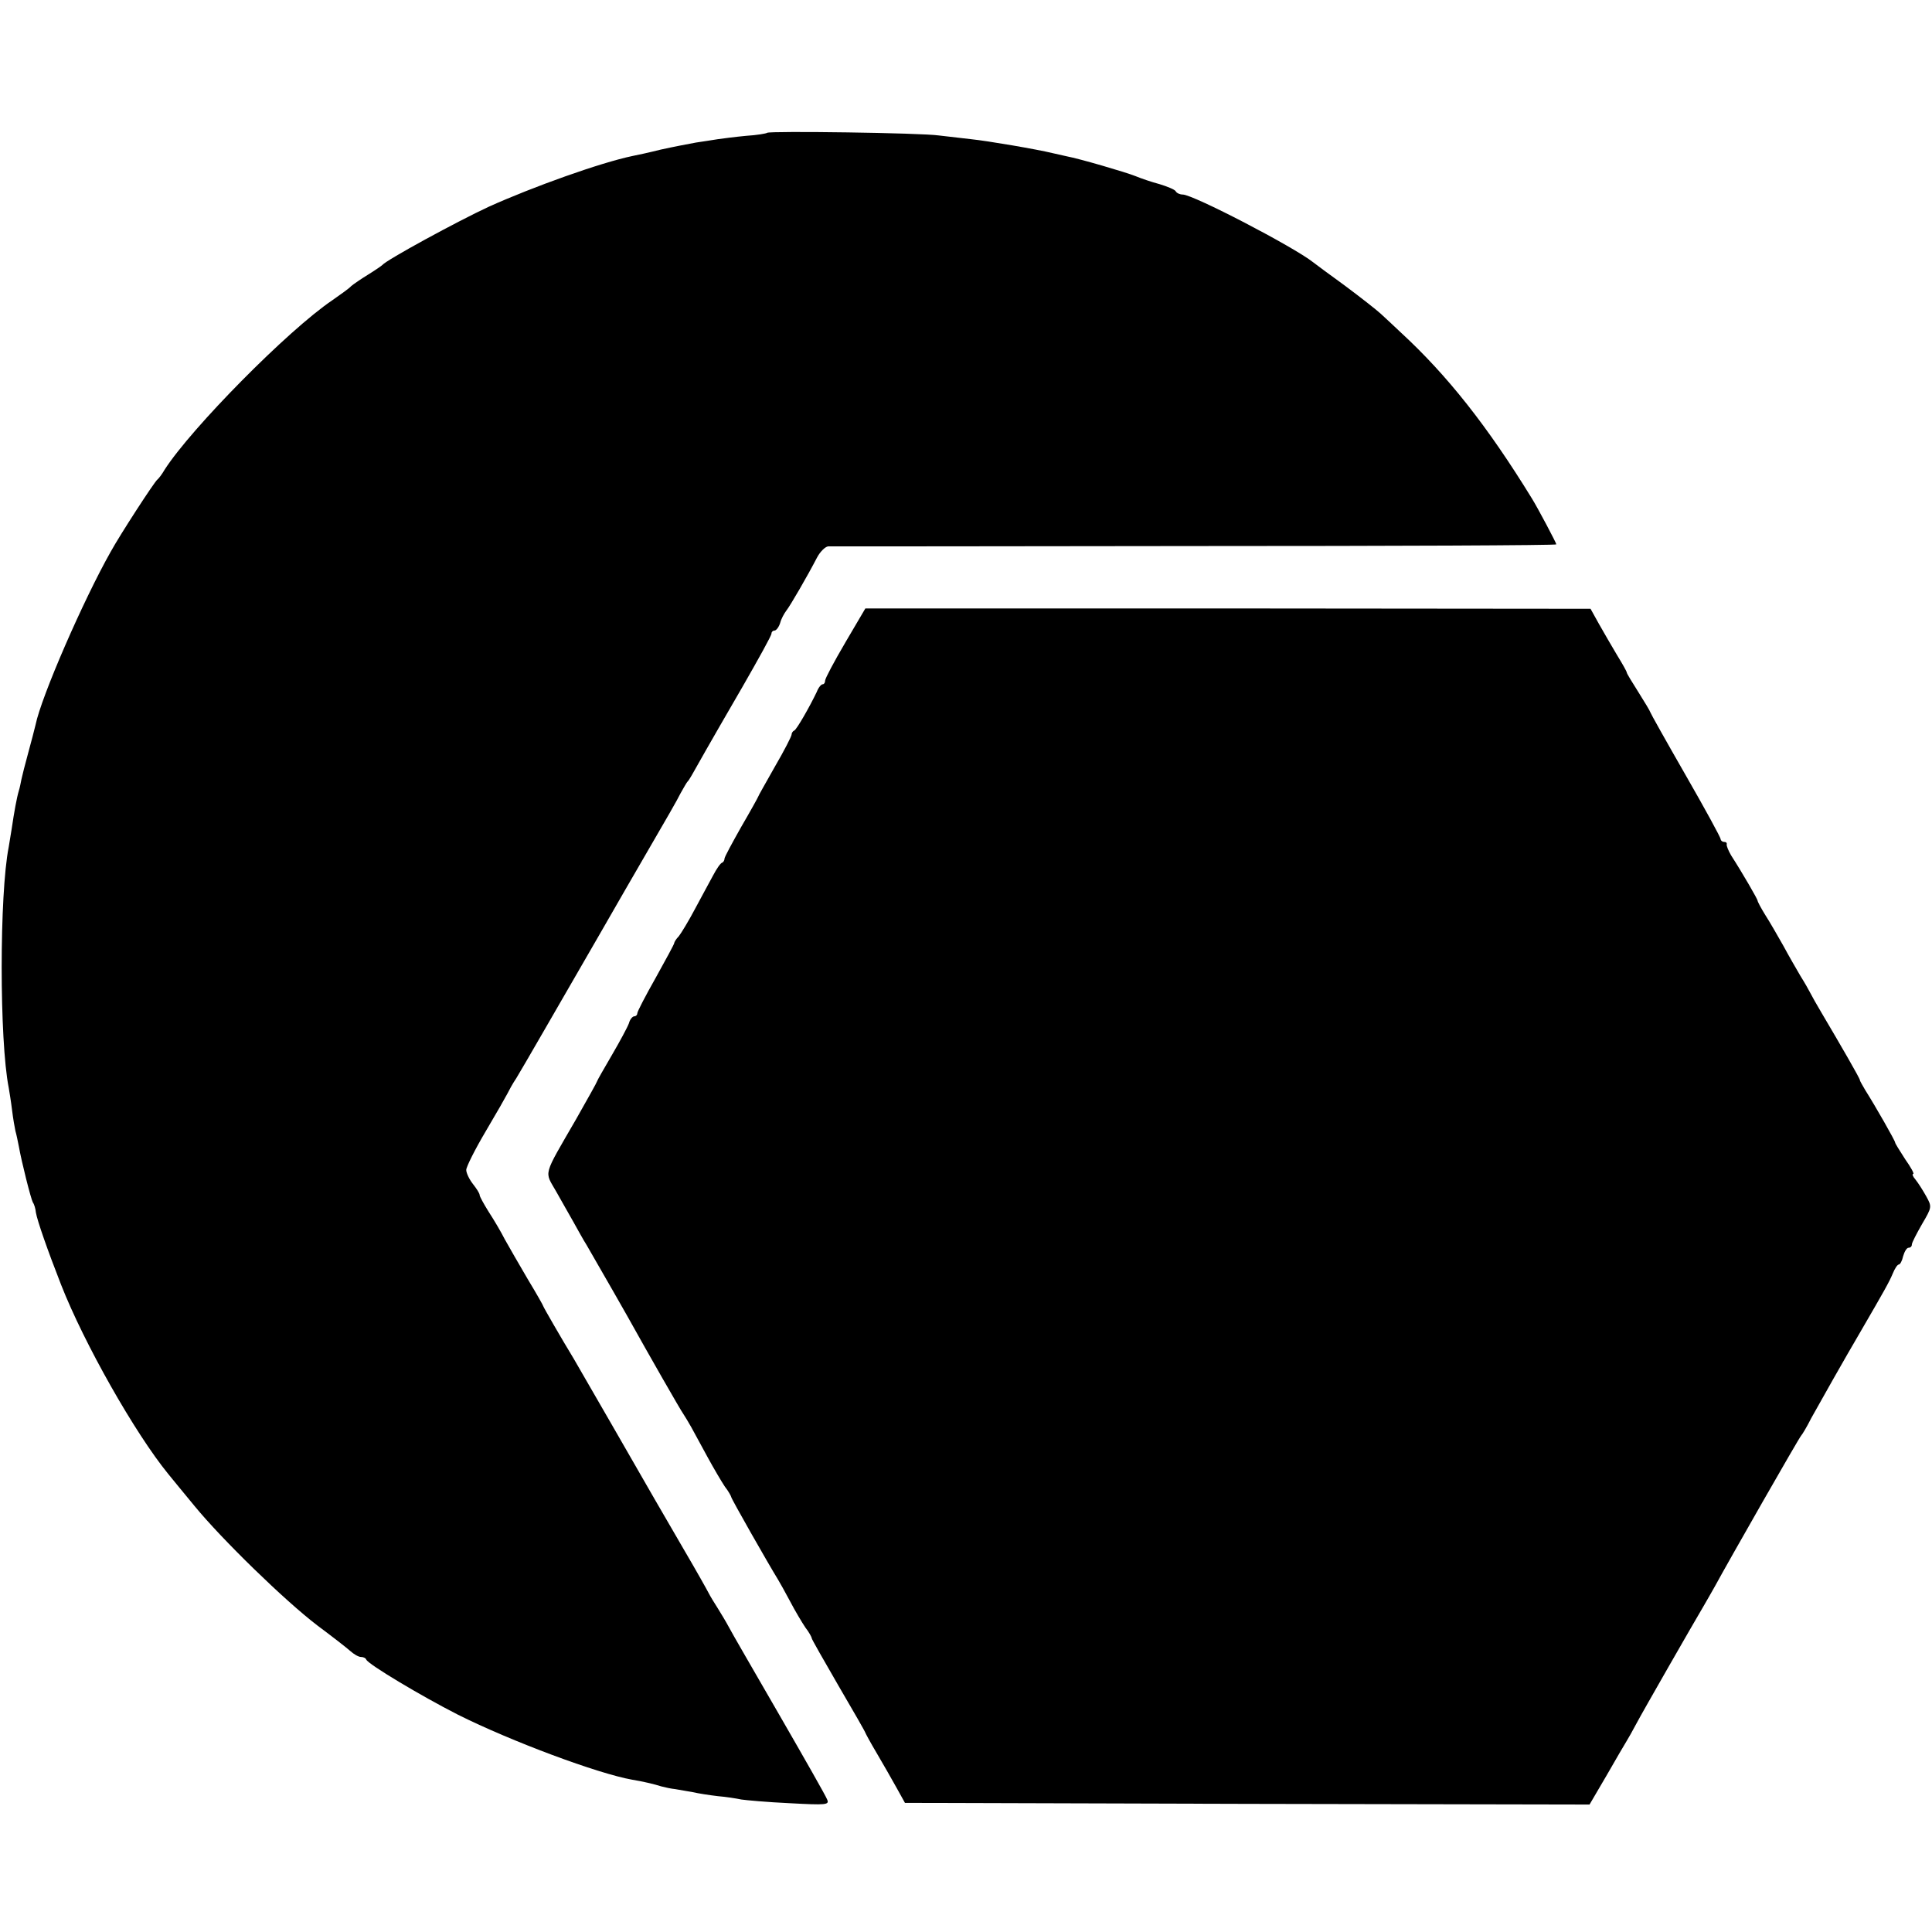 <?xml version="1.0" standalone="no"?>
<!DOCTYPE svg PUBLIC "-//W3C//DTD SVG 20010904//EN"
 "http://www.w3.org/TR/2001/REC-SVG-20010904/DTD/svg10.dtd">
<svg version="1.0" xmlns="http://www.w3.org/2000/svg"
 width="576pt" height="576pt" viewBox="0 0 576 576"
 preserveAspectRatio="xMidYMid meet">
<g transform="translate(0,576) scale(0.1,-0.1)"
fill="#000000" stroke="none">
<path d="M2287 5364 c-2 -2 -30 -7 -63 -9 -32 -3 -70 -8 -84 -10 -14 -2 -43
-7 -65 -10 -22 -4 -69 -13 -105 -21 -36 -9 -73 -17 -84 -19 -96 -20 -297 -92
-428 -151 -95 -44 -306 -159 -318 -174 -3 -3 -22 -16 -43 -29 -21 -13 -43 -28
-50 -34 -6 -7 -32 -25 -56 -42 -132 -89 -421 -382 -500 -505 -8 -14 -18 -27
-22 -30 -9 -7 -111 -164 -139 -215 -81 -143 -207 -432 -224 -516 -3 -13 -13
-51 -22 -84 -9 -33 -18 -68 -20 -78 -2 -10 -5 -26 -8 -35 -6 -20 -14 -64 -21
-112 -3 -19 -7 -44 -9 -55 -28 -141 -28 -577 0 -718 2 -12 7 -42 10 -67 3 -25
8 -53 10 -62 3 -10 7 -30 10 -45 8 -46 36 -157 42 -168 4 -5 8 -19 9 -30 4
-24 35 -113 75 -215 69 -176 221 -444 320 -565 9 -11 44 -54 78 -95 82 -100
269 -282 366 -356 43 -32 88 -67 98 -76 11 -10 25 -18 32 -18 7 0 14 -3 16 -8
6 -14 163 -108 273 -164 160 -80 418 -176 520 -194 31 -5 65 -13 87 -20 11 -3
30 -7 41 -8 12 -2 36 -6 52 -9 17 -4 50 -9 75 -12 25 -2 56 -7 70 -10 13 -2
78 -8 144 -11 110 -6 119 -5 112 11 -3 9 -68 123 -143 253 -75 130 -143 247
-150 261 -8 15 -23 40 -33 56 -11 17 -23 37 -27 45 -4 8 -37 67 -74 130 -78
134 -82 141 -217 376 -57 98 -107 186 -112 194 -36 59 -90 153 -90 155 0 2
-21 39 -47 82 -25 43 -56 96 -68 118 -11 22 -33 59 -48 82 -15 24 -27 46 -27
50 0 5 -9 19 -20 33 -11 14 -20 33 -20 42 0 9 26 61 58 115 32 54 61 105 65
113 4 8 15 29 26 45 19 31 119 205 249 430 41 72 109 189 150 260 42 72 83
143 91 160 9 16 18 32 21 35 5 5 10 14 55 94 13 23 62 108 109 189 47 82 86
152 86 158 0 5 4 9 9 9 5 0 13 10 17 23 3 12 12 28 18 36 12 15 64 105 92 159
9 17 24 32 33 33 9 0 501 0 1094 1 592 0 1077 2 1077 5 0 4 -55 108 -73 137
-132 215 -252 367 -391 495 -21 20 -48 45 -60 56 -12 11 -59 48 -106 83 -47
34 -90 66 -95 70 -58 46 -358 202 -389 202 -8 0 -18 4 -21 10 -3 5 -25 14 -48
21 -23 6 -55 17 -72 24 -27 11 -167 52 -205 59 -8 2 -26 6 -40 9 -49 12 -196
37 -245 42 -27 3 -70 8 -95 11 -54 8 -506 14 -513 8z"/>
<path d="M2520 3844 c-33 -56 -60 -107 -60 -113 0 -6 -3 -11 -7 -11 -5 0 -13
-10 -18 -23 -22 -46 -60 -112 -67 -115 -5 -2 -8 -8 -8 -12 0 -5 -22 -48 -50
-96 -27 -48 -50 -88 -50 -90 0 -1 -22 -41 -50 -89 -27 -48 -50 -90 -50 -95 0
-5 -3 -10 -7 -12 -5 -1 -17 -19 -27 -38 -10 -19 -35 -64 -54 -100 -19 -36 -41
-72 -48 -81 -8 -8 -14 -18 -14 -21 0 -3 -25 -49 -55 -103 -30 -53 -55 -101
-55 -106 0 -5 -4 -9 -9 -9 -5 0 -13 -9 -16 -21 -4 -11 -27 -54 -51 -95 -24
-41 -44 -76 -44 -78 0 -2 -28 -52 -62 -112 -101 -175 -95 -154 -60 -216 16
-29 40 -70 51 -90 12 -21 29 -53 40 -70 75 -130 97 -169 122 -213 64 -115 159
-281 166 -290 4 -6 15 -24 24 -40 9 -17 31 -57 49 -90 18 -33 41 -72 51 -87
11 -14 19 -29 19 -31 0 -5 111 -200 140 -247 5 -8 21 -37 36 -65 14 -27 35
-62 45 -77 11 -14 19 -29 19 -32 0 -3 36 -66 80 -142 44 -75 80 -138 80 -140
0 -1 15 -29 34 -61 19 -32 45 -78 59 -103 l25 -45 1021 -3 1020 -2 51 87 c28
49 55 95 60 103 5 8 18 31 28 50 19 36 171 301 203 355 10 17 24 42 32 56 39
72 252 445 257 449 3 3 17 26 30 52 26 47 100 178 147 258 72 124 85 147 96
173 6 15 14 27 18 27 4 0 10 11 13 25 4 14 11 25 16 25 6 0 10 4 10 10 0 5 14
32 30 60 30 51 30 52 13 83 -10 18 -24 40 -32 50 -8 9 -11 17 -7 17 4 0 -7 20
-24 44 -16 25 -30 47 -30 50 0 5 -58 107 -89 156 -8 14 -16 27 -16 30 0 5 -59
107 -114 200 -15 25 -30 52 -34 60 -4 8 -17 31 -29 50 -11 19 -35 60 -51 90
-17 30 -41 72 -54 92 -13 21 -23 40 -23 43 0 4 -43 79 -79 135 -8 14 -14 28
-13 33 1 4 -2 7 -8 7 -5 0 -10 4 -10 8 0 5 -47 91 -105 192 -58 101 -105 185
-105 187 0 2 -16 29 -35 59 -19 30 -35 56 -35 59 0 3 -13 26 -29 52 -16 27
-40 68 -54 93 l-25 45 -1081 1 -1081 0 -60 -102z"/>
</g>
</svg>
